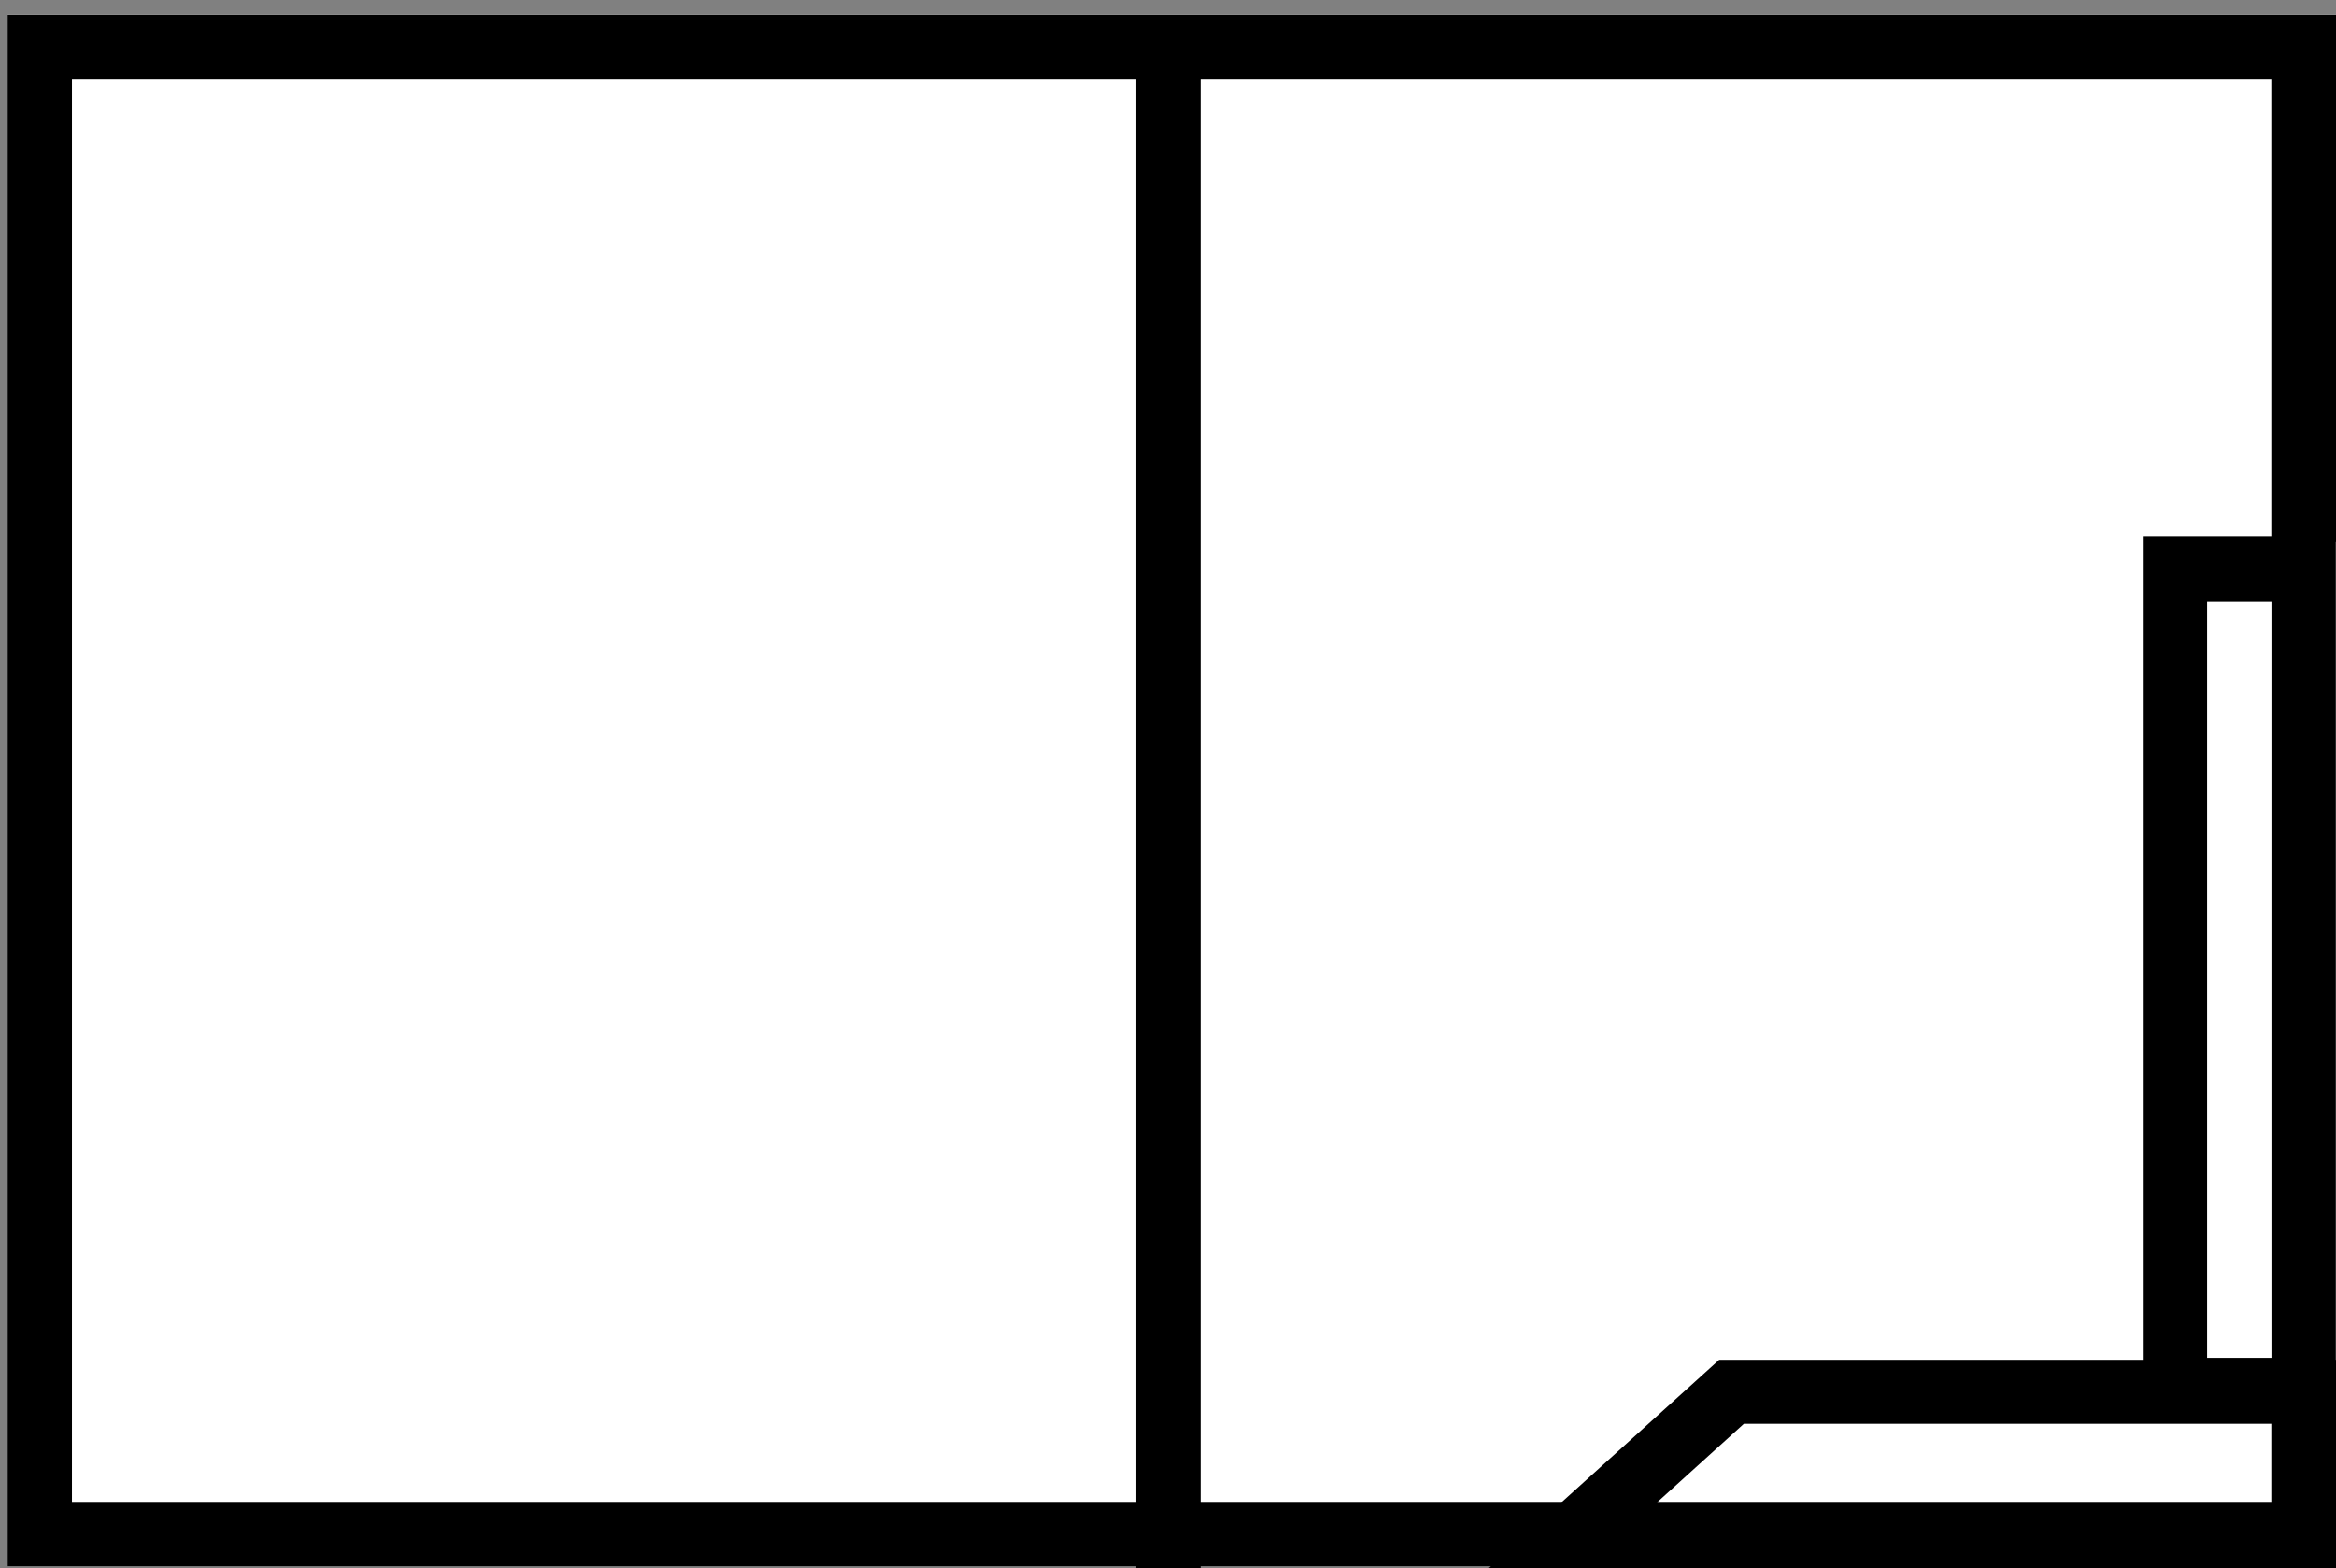 <?xml version="1.0" encoding="utf-8"?>
<!-- Generator: Adobe Illustrator 24.1.2, SVG Export Plug-In . SVG Version: 6.00 Build 0)  -->
<svg version="1.1" id="Capa_1" xmlns="http://www.w3.org/2000/svg" xmlns:xlink="http://www.w3.org/1999/xlink" x="0px" y="0px"
	 viewBox="0 0 64.27 43.15" style="enable-background:new 0 0 64.27 43.15;" xml:space="preserve">
<rect x="0" y="0" width="64.27" height="43.15" fill="#808080" stroke="none"/>
<style type="text/css">
	.st0{fill:#FFFFFF;}
</style>
<g>
	<g id="Rectángulo_505" transform="translate(786 258.09) rotate(-90)">
		<g>
			
				<rect x="204.31" y="-775.1" transform="matrix(-2.535182e-06 -1 1 -2.535182e-06 990.102 -517.423)" class="st0" width="64.06" height="42.68"/>
		</g>
		<g>
			<path d="M215-721.73v-64.06h42.68v64.06H215z M216.77-784.02v60.51h39.13v-60.51H216.77z"/>
		</g>
	</g>
	<g id="Rectángulo_506" transform="translate(819.384 242.256)">
		<g>
			<rect x="-760.43" y="-227.35" class="st0" width="5.31" height="24.09"/>
		</g>
		<g>
			<path d="M-755.12-203.13h-5.31v-24.36h5.31V-203.13z M-758.66-204.9h1.77v-20.81h-1.77V-204.9z"/>
		</g>
	</g>
	<g>
		<path d="M64.27,43.15H40.95l6.35-5.74h16.97V43.15z M45.55,41.37H62.5v-2.2H47.98L45.55,41.37z"/>
	</g>
	<g id="Línea_76">
		<rect x="31.26" y="0.53" width="1.77" height="42.61"/>
	</g>
</g>
</svg>
